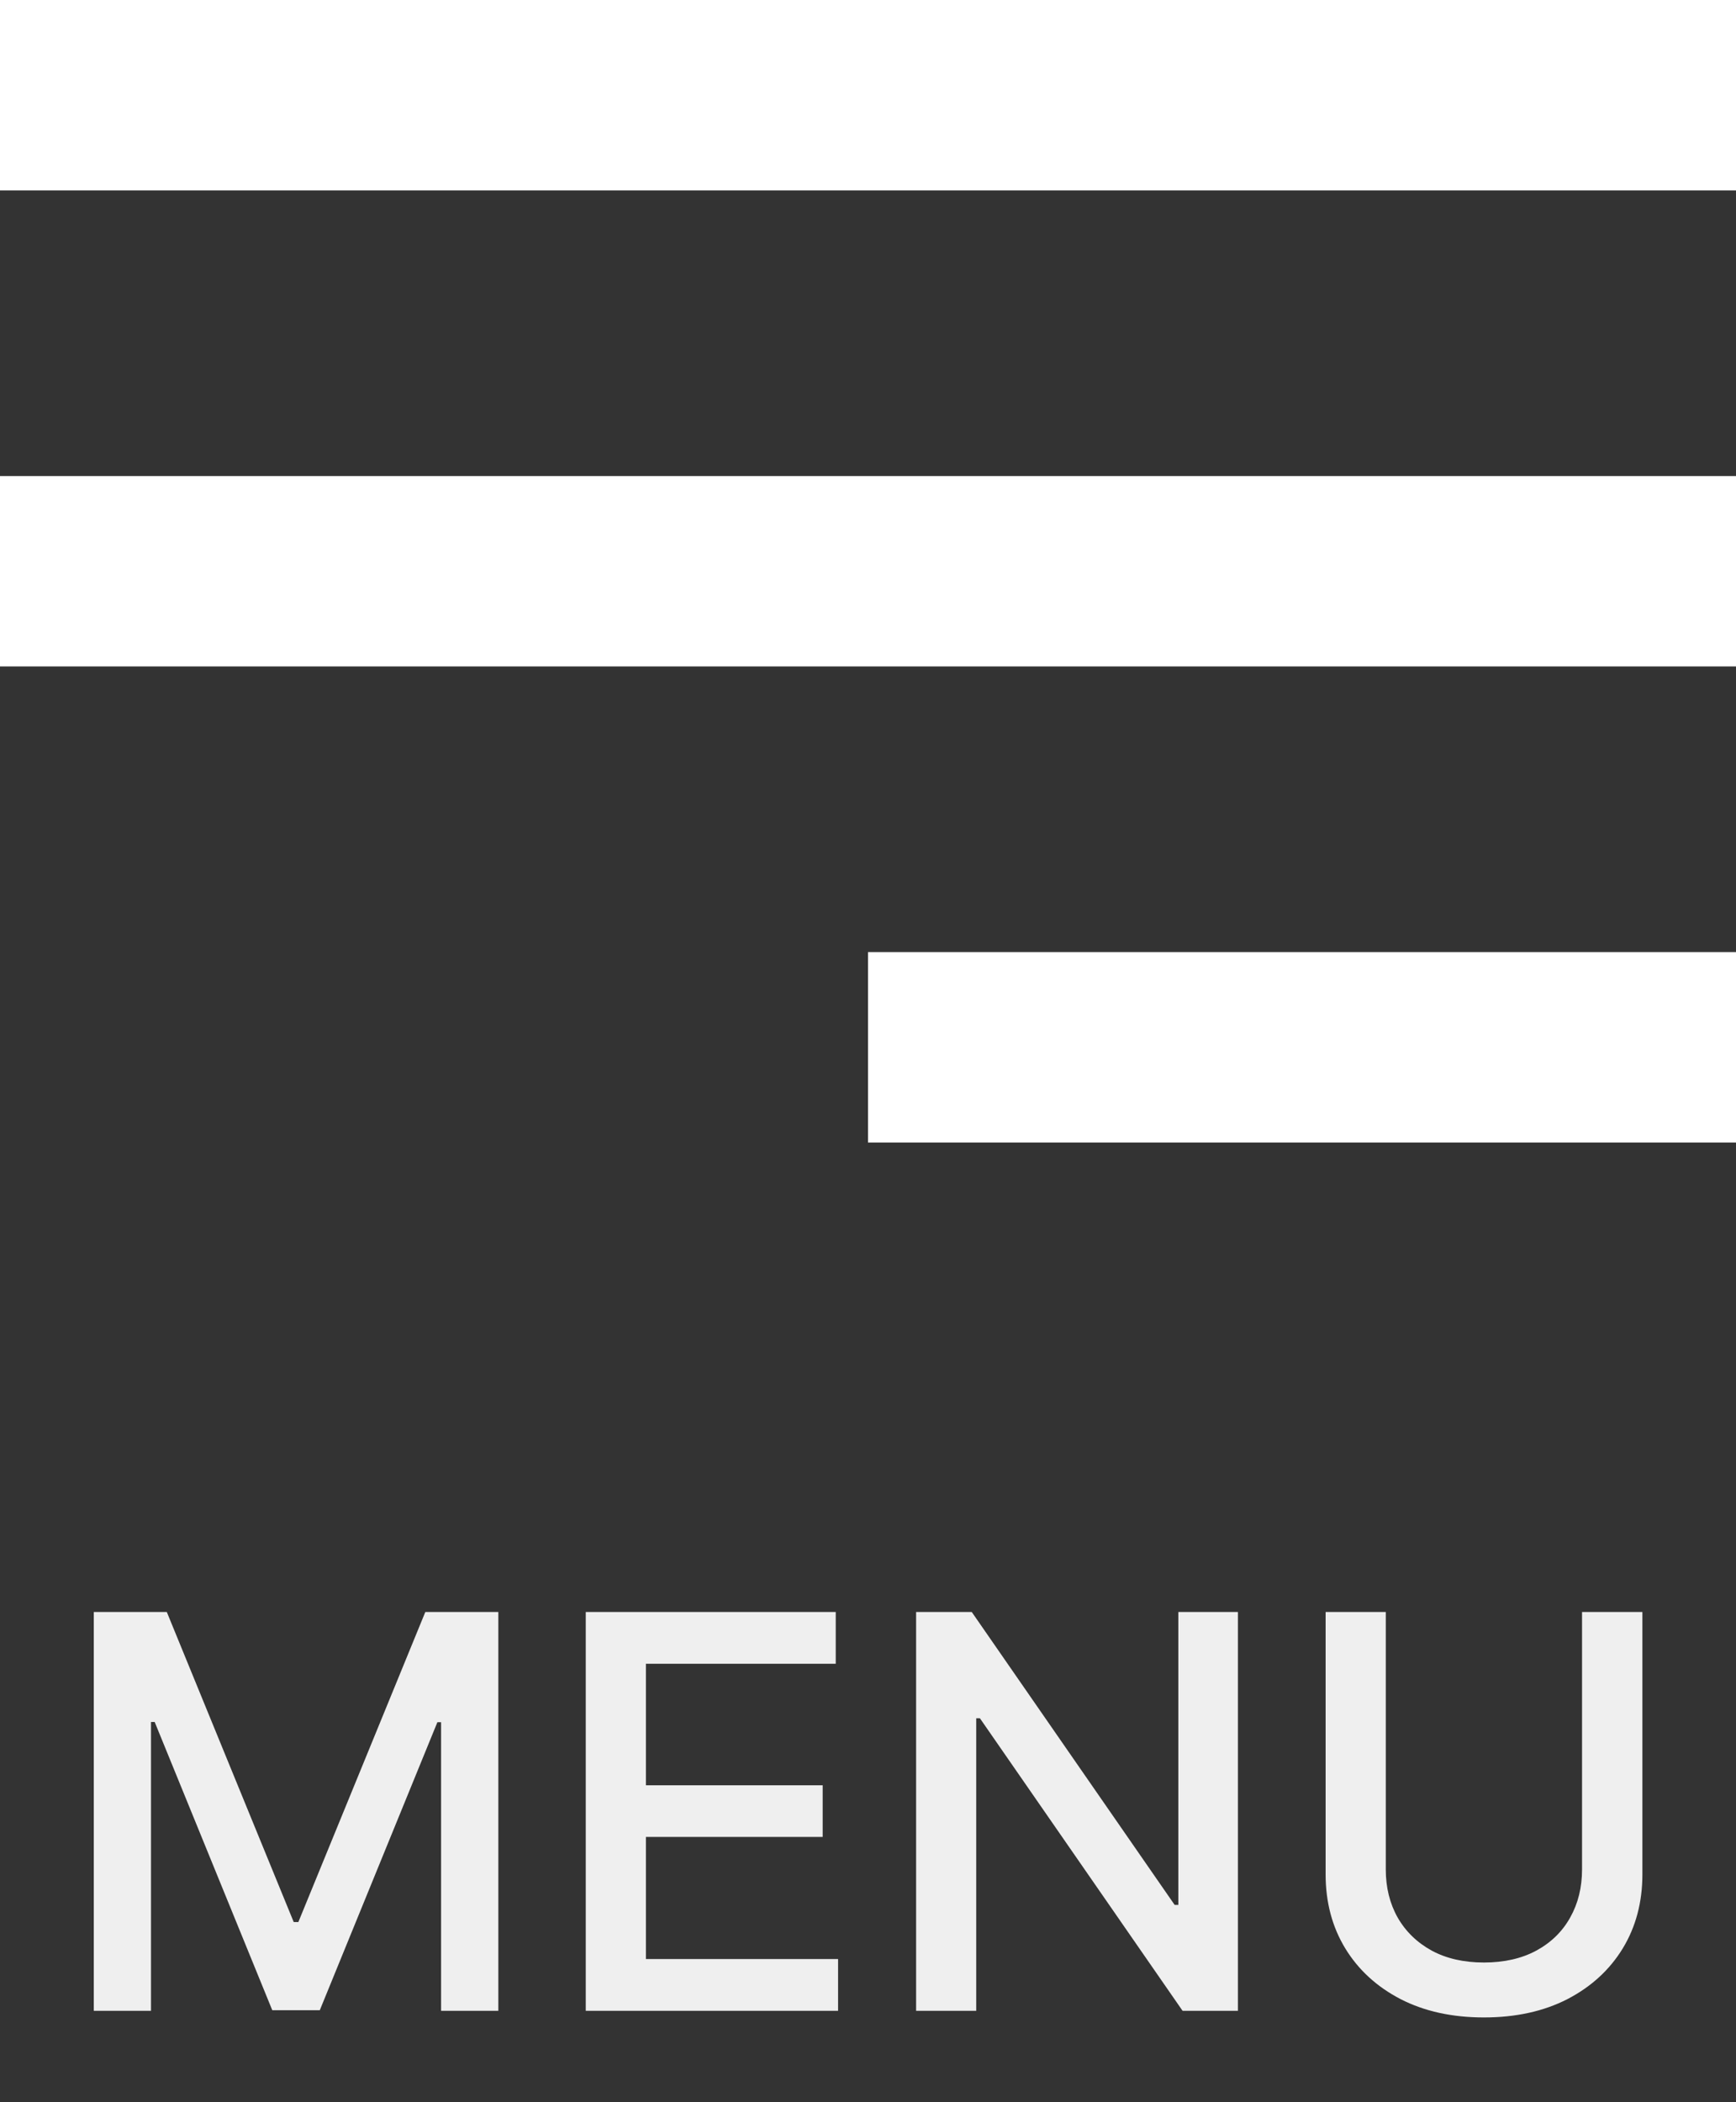<svg width="38" height="46" viewBox="0 0 38 46" fill="none" xmlns="http://www.w3.org/2000/svg">
<rect x="0" y="0" width="38" height="46" fill="#333333" stroke="none"/>
<path d="M38 25H19V20.833H38V25ZM38 14.583H0V10.417H38V14.583ZM38 4.167H0V0H38V4.167Z" fill="white"/>
<path d="M2.053 35.273H3.651L6.429 42.057H6.531L9.31 35.273H10.908V44H9.655V37.685H9.574L7 43.987H5.96L3.386 37.68H3.305V44H2.053V35.273ZM12.822 44V35.273H18.294V36.406H14.139V39.065H18.008V40.195H14.139V42.867H18.345V44H12.822ZM27.097 35.273V44H25.886L21.45 37.599H21.369V44H20.053V35.273H21.271L25.712 41.682H25.793V35.273H27.097ZM34.63 35.273H35.951V41.013C35.951 41.624 35.807 42.165 35.52 42.636C35.233 43.105 34.83 43.474 34.31 43.744C33.79 44.011 33.181 44.145 32.482 44.145C31.786 44.145 31.178 44.011 30.658 43.744C30.138 43.474 29.735 43.105 29.448 42.636C29.161 42.165 29.017 41.624 29.017 41.013V35.273H30.334V40.906C30.334 41.301 30.421 41.652 30.594 41.959C30.77 42.266 31.019 42.507 31.34 42.683C31.661 42.856 32.041 42.943 32.482 42.943C32.925 42.943 33.307 42.856 33.628 42.683C33.952 42.507 34.199 42.266 34.37 41.959C34.543 41.652 34.63 41.301 34.63 40.906V35.273Z" fill="#EFEFEF"/>
</svg>
